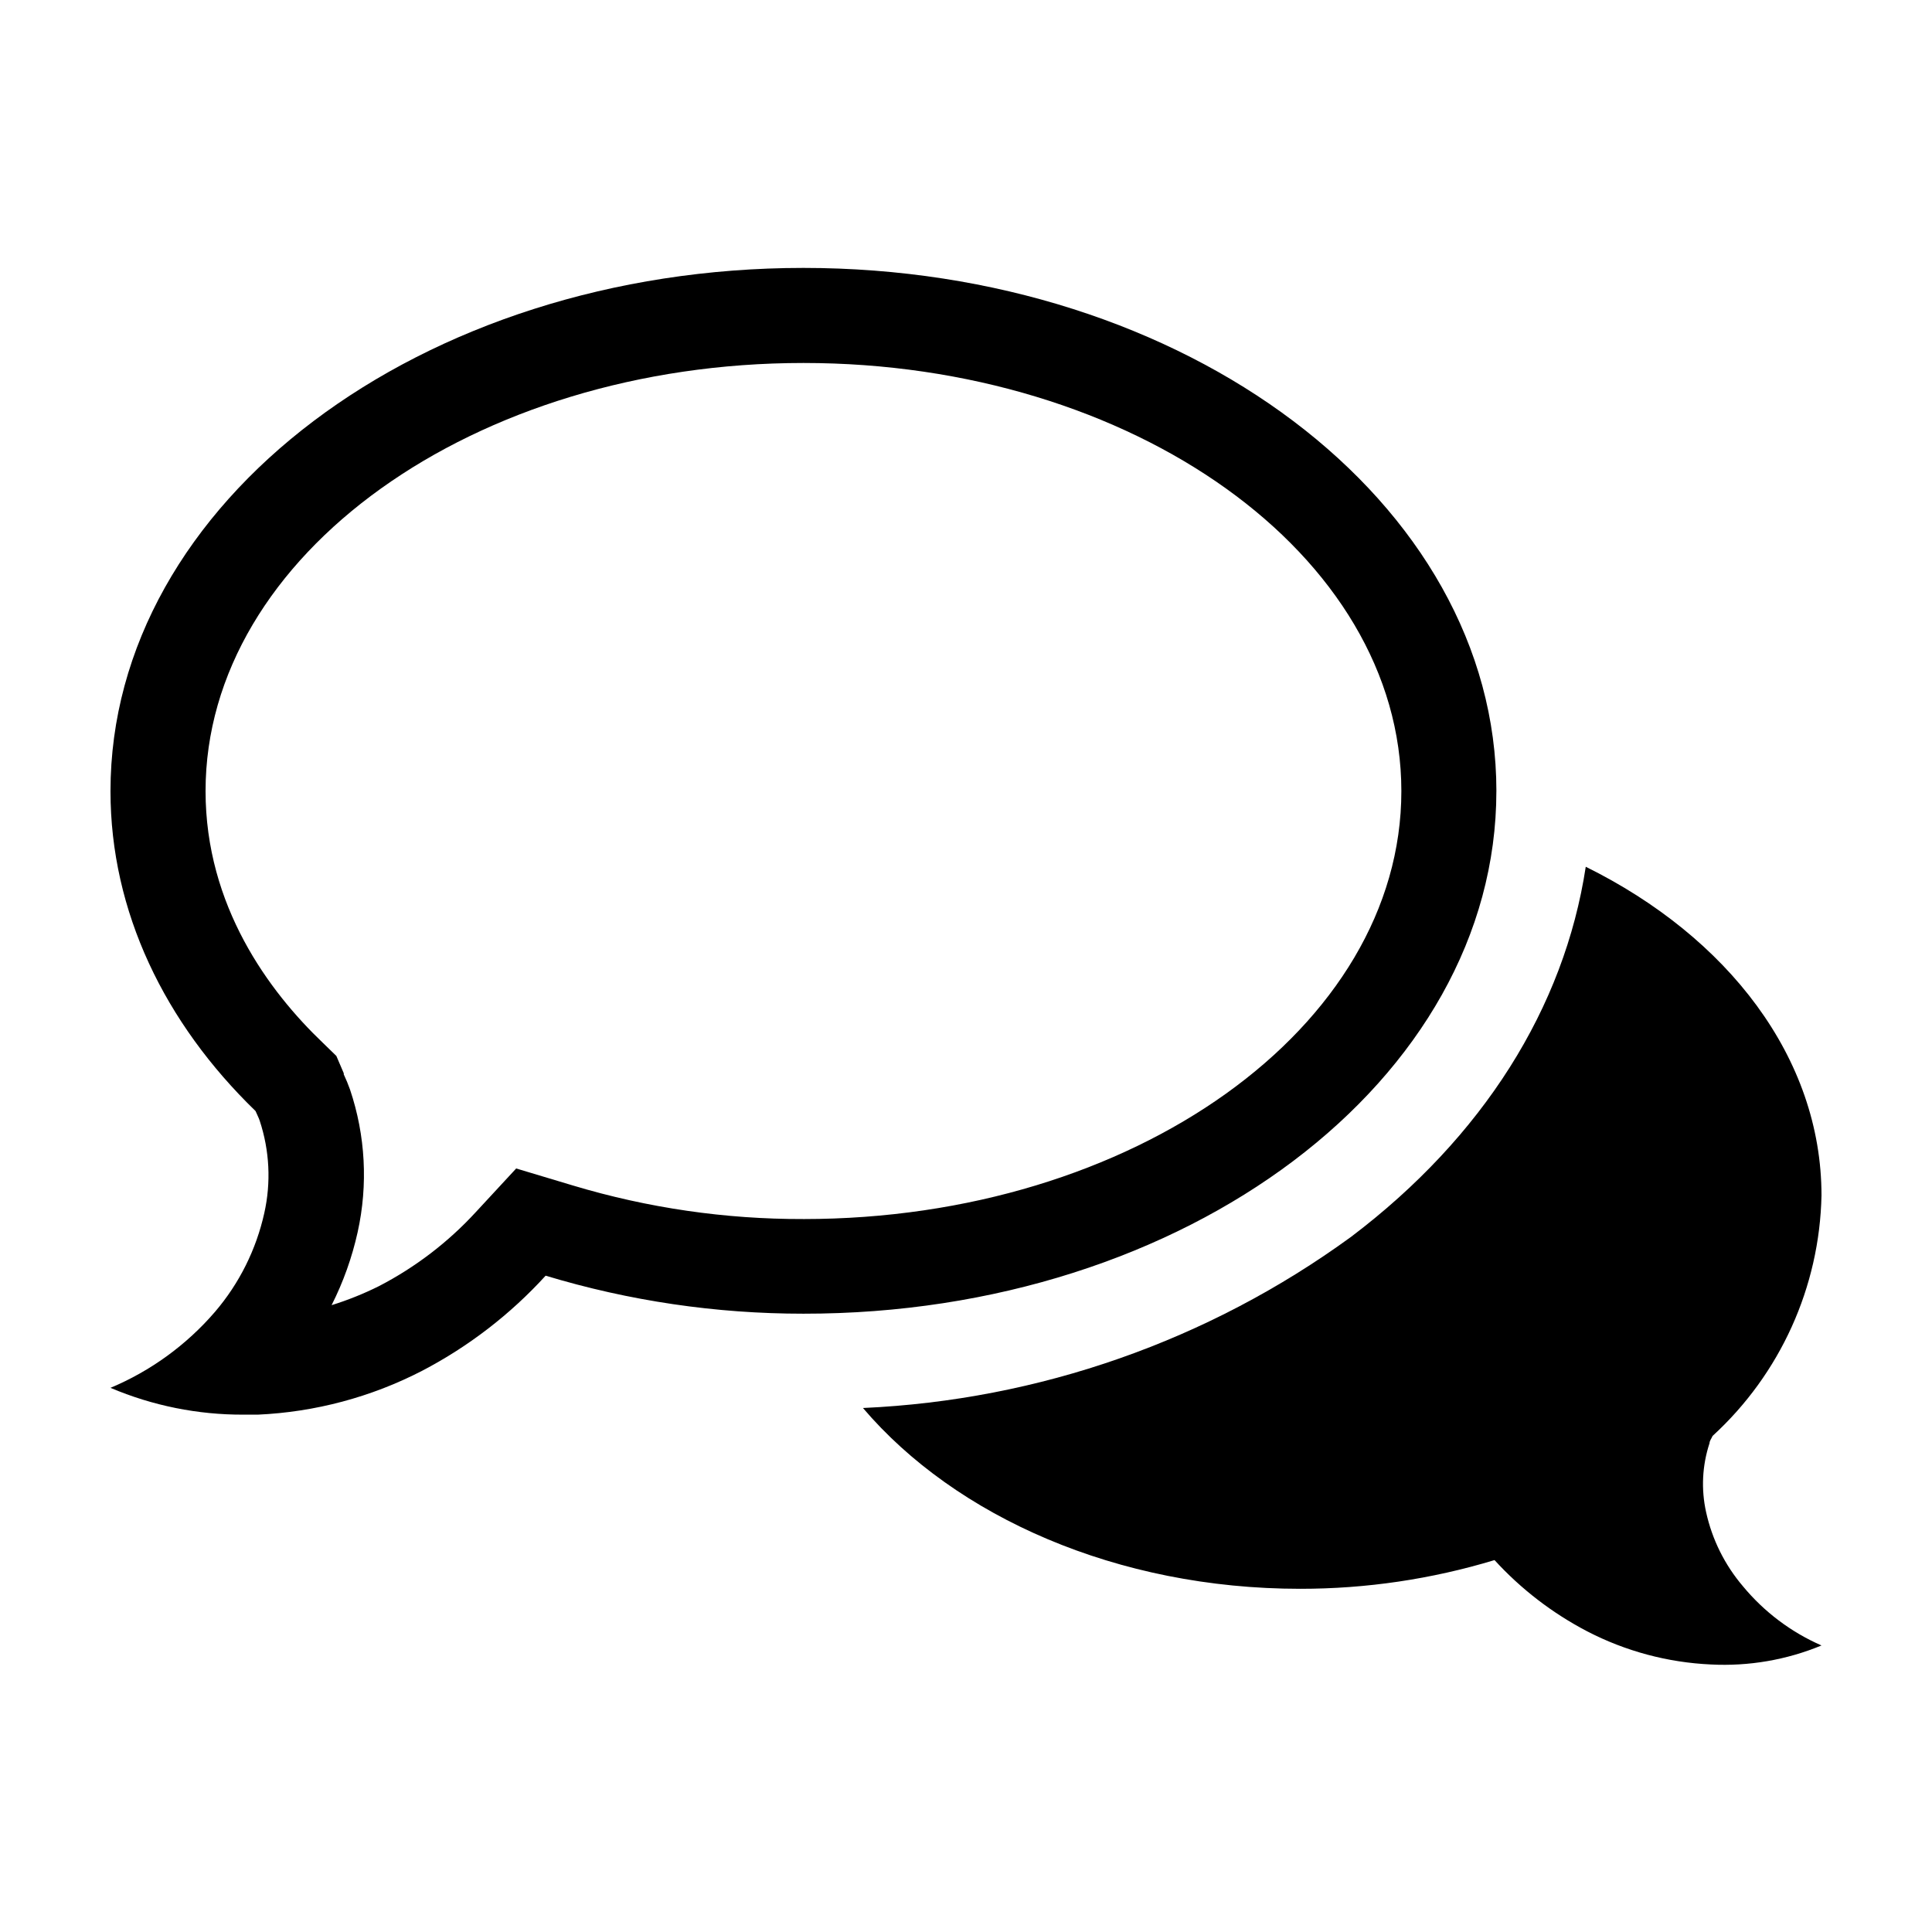 <?xml version="1.0" encoding="UTF-8"?>
<!-- The Best Svg Icon site in the world: iconSvg.co, Visit us! https://iconsvg.co -->
<svg fill="#000000" width="800px" height="800px" version="1.1" viewBox="144 144 512 512" xmlns="http://www.w3.org/2000/svg">
 <g>
  <path d="m540.56 353.65c0-76.578-82.223-138.65-183.64-138.65-101.42 0-183.64 62.07-183.64 138.65 0 31.941 14.359 61.465 38.441 84.789 0.352 0.855 0.805 1.664 1.109 2.57h-0.004c2.617 7.902 3.035 16.367 1.211 24.484-2.148 9.652-6.625 18.633-13.051 26.148-7.551 8.773-17.035 15.672-27.707 20.152 11.152 4.734 23.148 7.152 35.266 7.106h3.777c15.199-0.684 30.066-4.652 43.582-11.641 12.285-6.418 23.352-14.945 32.695-25.188 22.156 6.691 45.176 10.086 68.316 10.074 101.42 0.102 183.64-61.918 183.64-138.5zm-183.64 113.41c-20.66 0.059-41.219-2.93-61.012-8.867l-15.113-4.535-10.68 11.539c-7.348 8.004-16.047 14.652-25.695 19.648-4.039 2.012-8.234 3.695-12.543 5.039 3.098-6.137 5.418-12.637 6.902-19.348 2.781-12.543 2.082-25.609-2.016-37.785-0.488-1.371-1.043-2.715-1.664-4.031v-0.301l-1.965-4.586-3.578-3.477c-14.309-13.652-31.082-36.324-31.082-66.703 0-62.523 71.086-113.46 158.45-113.46 87.359 0 158.45 50.883 158.45 113.46 0 62.574-71.086 113.41-158.45 113.41z"/>
  <path d="m605.91 564.39c-4.82-5.648-8.176-12.398-9.773-19.648-1.352-6.066-1.039-12.383 0.906-18.289 0-0.656 0.555-1.258 0.805-1.914 17.93-16.406 28.359-39.434 28.867-63.73 0-36.477-24.836-68.52-62.473-87.109-5.691 37.383-27.254 71.641-62.219 98.094-37.723 27.48-82.703 43.25-129.33 45.34 24.535 28.816 67.359 47.914 115.88 47.914 17.445 0.012 34.797-2.551 51.492-7.609 7.027 7.688 15.348 14.082 24.586 18.895 10.152 5.258 21.324 8.25 32.746 8.766 10.027 0.523 20.047-1.195 29.32-5.039-8.066-3.519-15.191-8.887-20.805-15.668z"/>
 </g>
</svg>